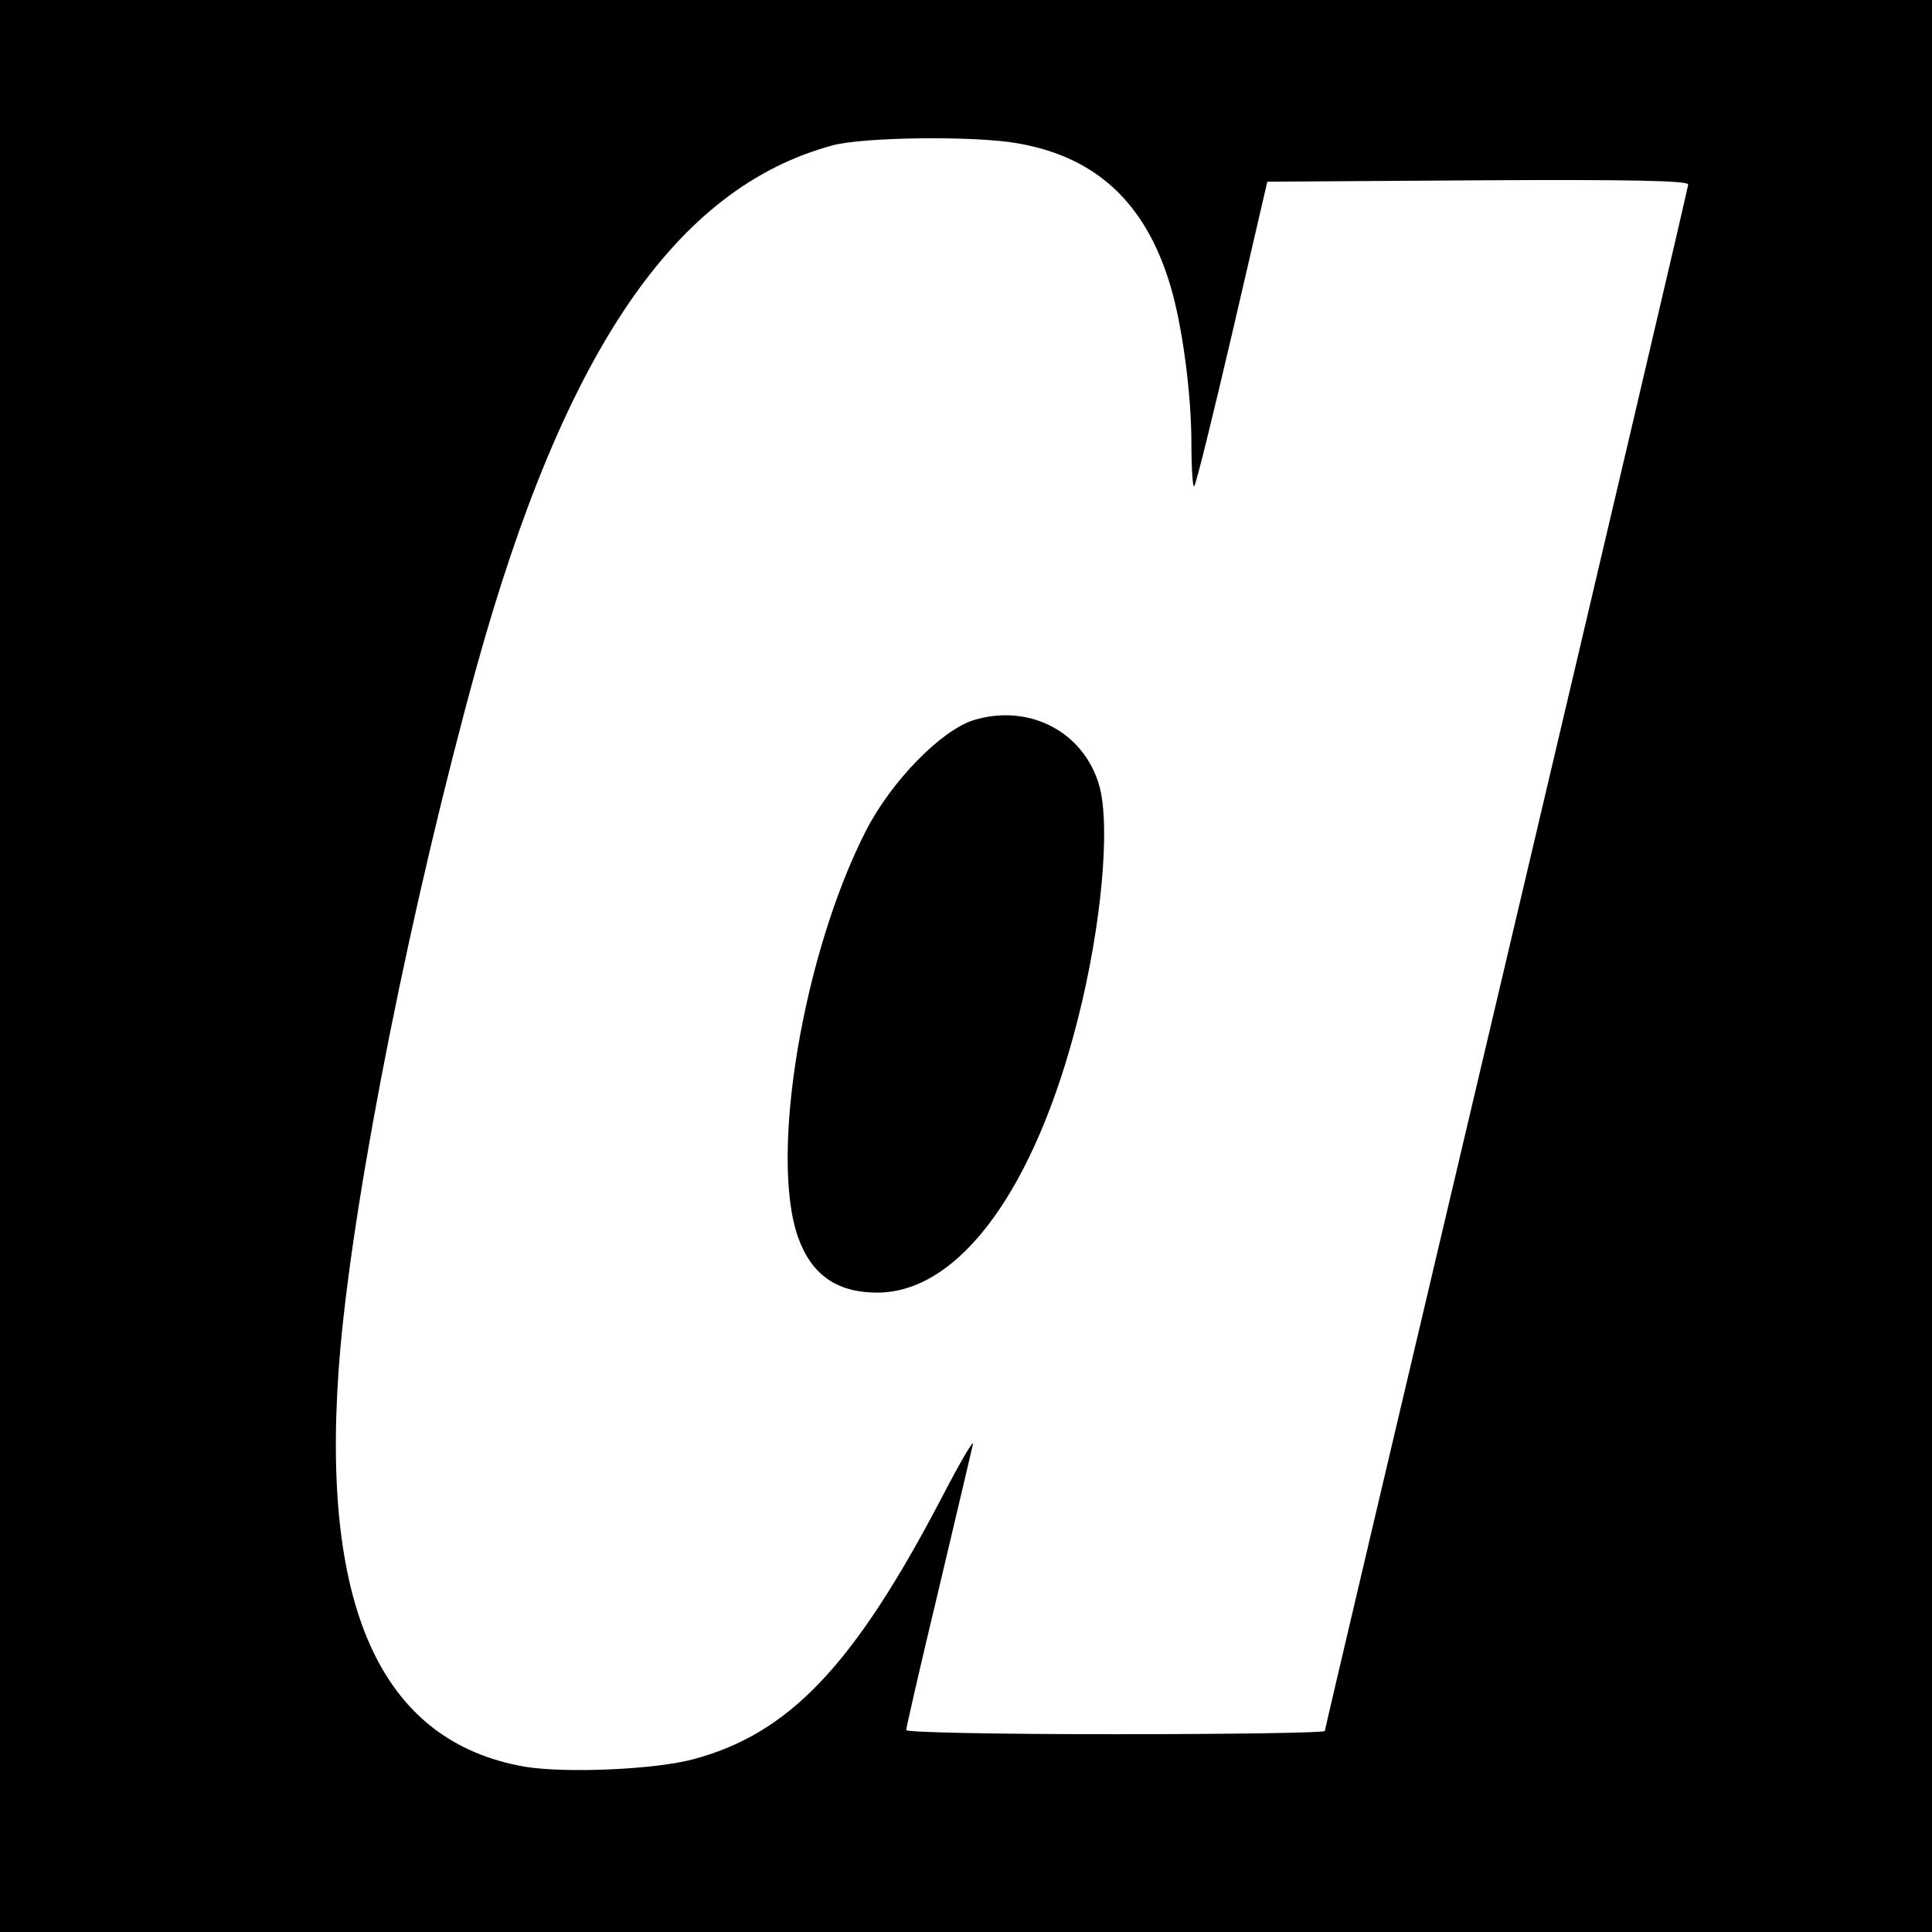 <?xml version="1.0" standalone="no"?>
<!DOCTYPE svg PUBLIC "-//W3C//DTD SVG 20010904//EN"
 "http://www.w3.org/TR/2001/REC-SVG-20010904/DTD/svg10.dtd">
<svg version="1.0" xmlns="http://www.w3.org/2000/svg"
 width="420pt" height="420pt" viewBox="0 0 420 420"
 preserveAspectRatio="xMidYMid meet">
<g transform="translate(0,420) scale(0.1,-0.1)"
fill="#000000" stroke="none">
<path d="M0 2100 l0 -2100 2100 0 2100 0 0 2100 0 2100 -2100 0 -2100 0 0
-2100z m2209 1789 c173 -29 281 -129 335 -309 26 -86 46 -235 46 -344 0 -55 3
-97 6 -93 4 3 41 154 83 334 l76 328 458 3 c335 2 457 -1 457 -9 0 -6 -178
-764 -395 -1684 -217 -919 -395 -1675 -395 -1678 0 -4 -205 -7 -455 -7 -268 0
-455 4 -455 9 0 5 31 141 70 303 38 161 72 304 75 318 3 14 -28 -39 -69 -118
-191 -365 -332 -512 -541 -567 -84 -22 -274 -30 -362 -16 -319 54 -452 355
-403 911 32 354 155 969 296 1480 191 688 433 1042 774 1134 67 18 304 21 399
5z"/>
<path d="M2115 2634 c-70 -23 -177 -132 -232 -239 -137 -267 -211 -707 -148
-885 29 -81 84 -120 172 -120 179 0 344 227 437 598 51 202 70 416 46 503 -33
118 -153 181 -275 143z"/>
</g>
</svg>
